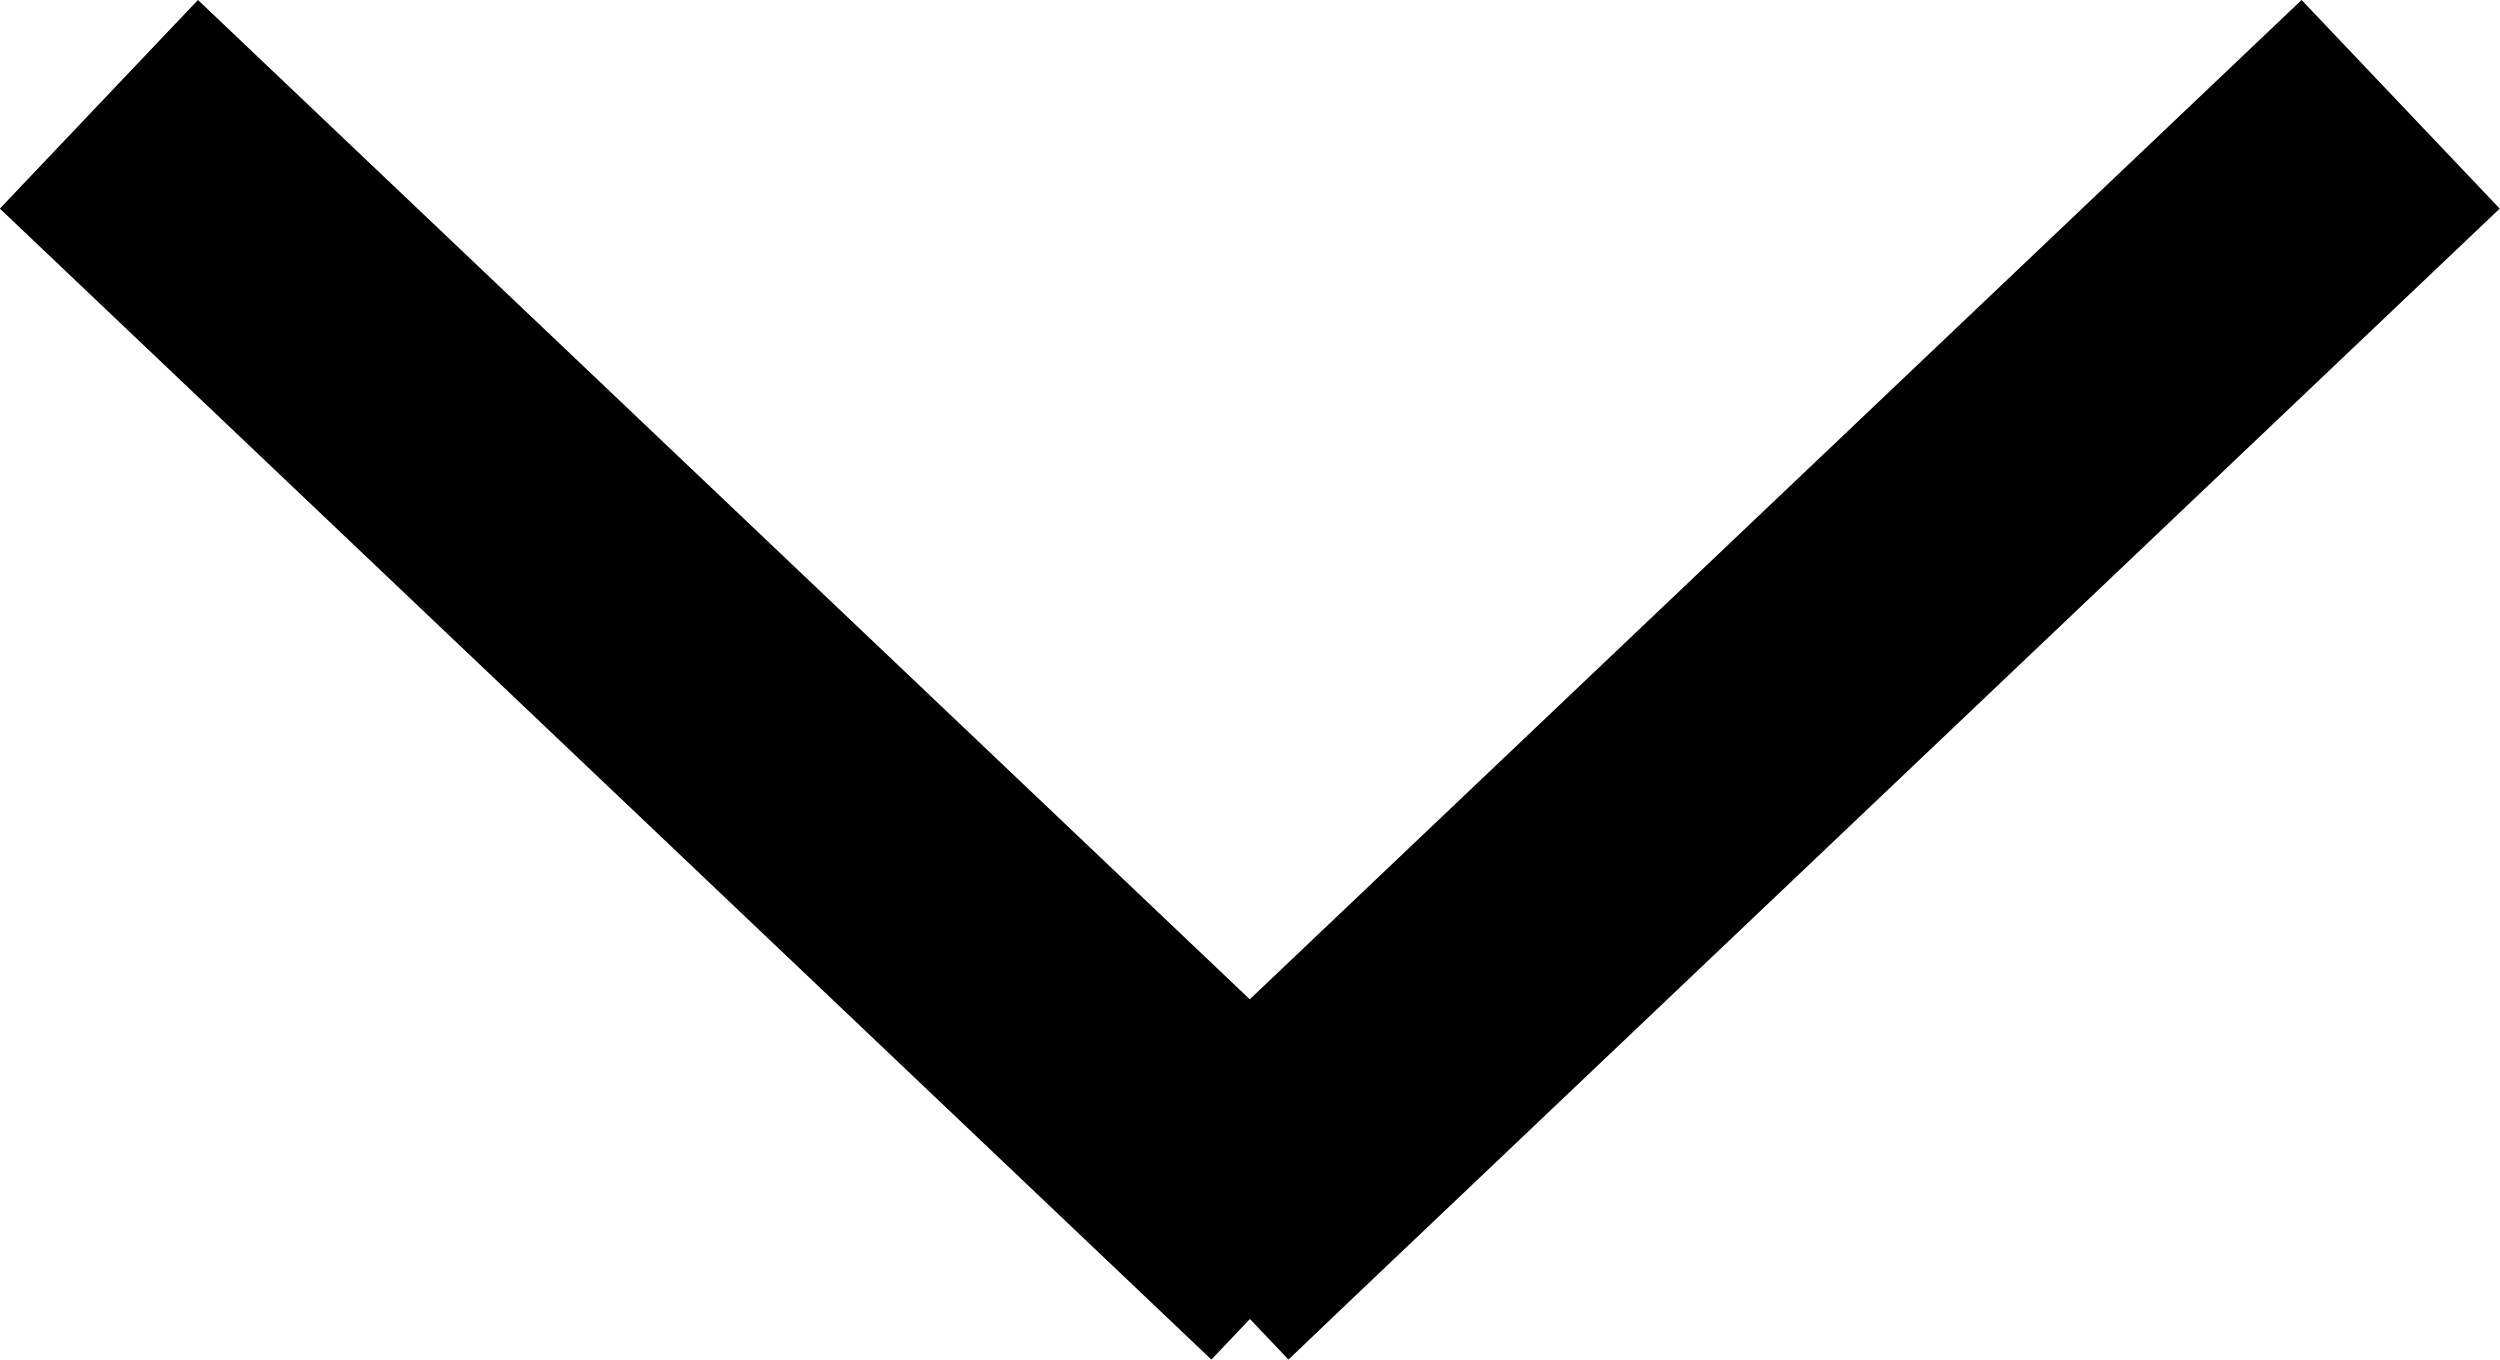 <svg xmlns="http://www.w3.org/2000/svg" width="17.377" height="9.45" viewBox="0 0 17.377 9.45">
  <path id="合体_3" data-name="合体 3" d="M-1339.733,17.725l-.268-.282-.268.282-.421-.4h0l-8-7.6,1.377-1.45,7.311,6.946,7.311-6.946,1.377,1.45-8,7.6-.288-.3h0l.288.3Z" transform="translate(1348.689 -8.275)"/>
</svg>
